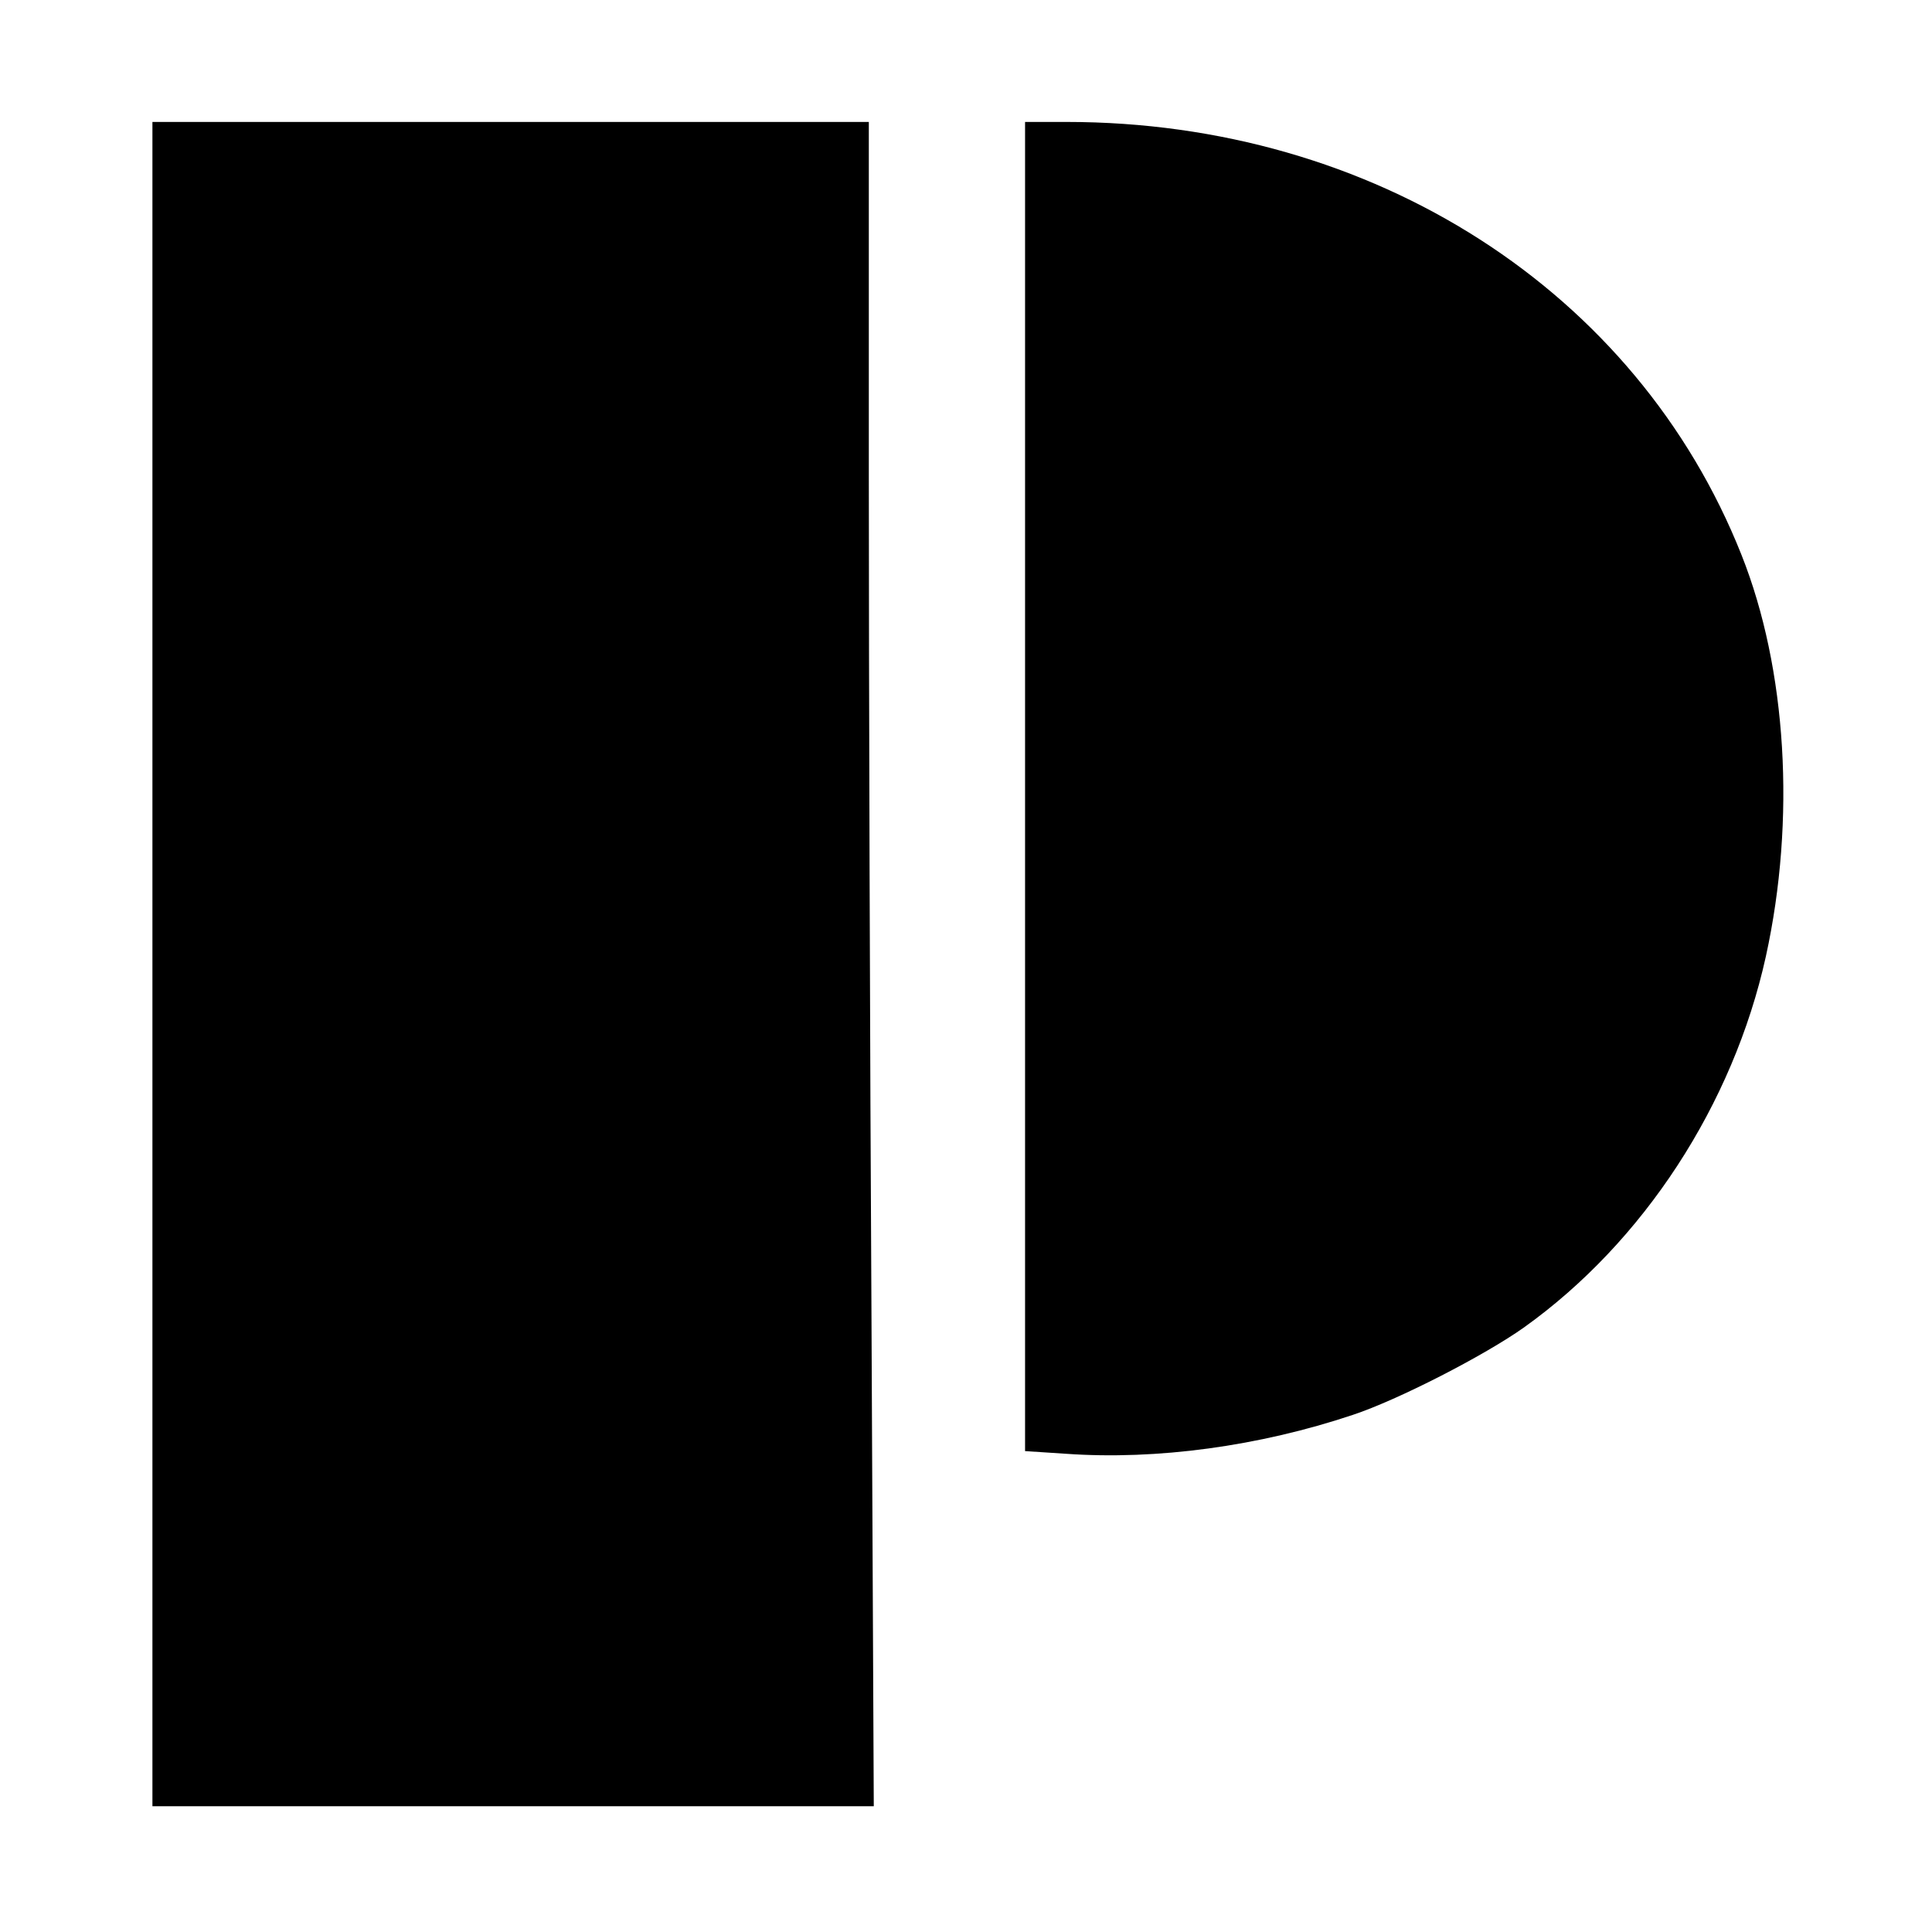 <?xml version="1.0" standalone="no"?>
<!DOCTYPE svg PUBLIC "-//W3C//DTD SVG 20010904//EN"
 "http://www.w3.org/TR/2001/REC-SVG-20010904/DTD/svg10.dtd">
<svg version="1.0" xmlns="http://www.w3.org/2000/svg"
 width="507pt" height="507pt" viewBox="0 0 507 507"
 preserveAspectRatio="xMidYMid meet">
<g transform="translate(0,507) scale(0.1,-0.1)"
fill="#000000" stroke="none">
<path d="M400 2540 l0 -2210 947 0 946 0 -6 1277 c-4 702 -7 1696 -7 2210 l0
933 -940 0 -940 0 0 -2210z"/>
<path d="M2690 3006 l0 -1744 107 -7 c239 -17 508 20 753 102 118 39 346 156
450 230 313 224 548 584 634 973 79 360 55 755 -64 1054 -275 693 -966 1136
-1771 1136 l-109 0 0 -1744z"/>
</g>
</svg>
